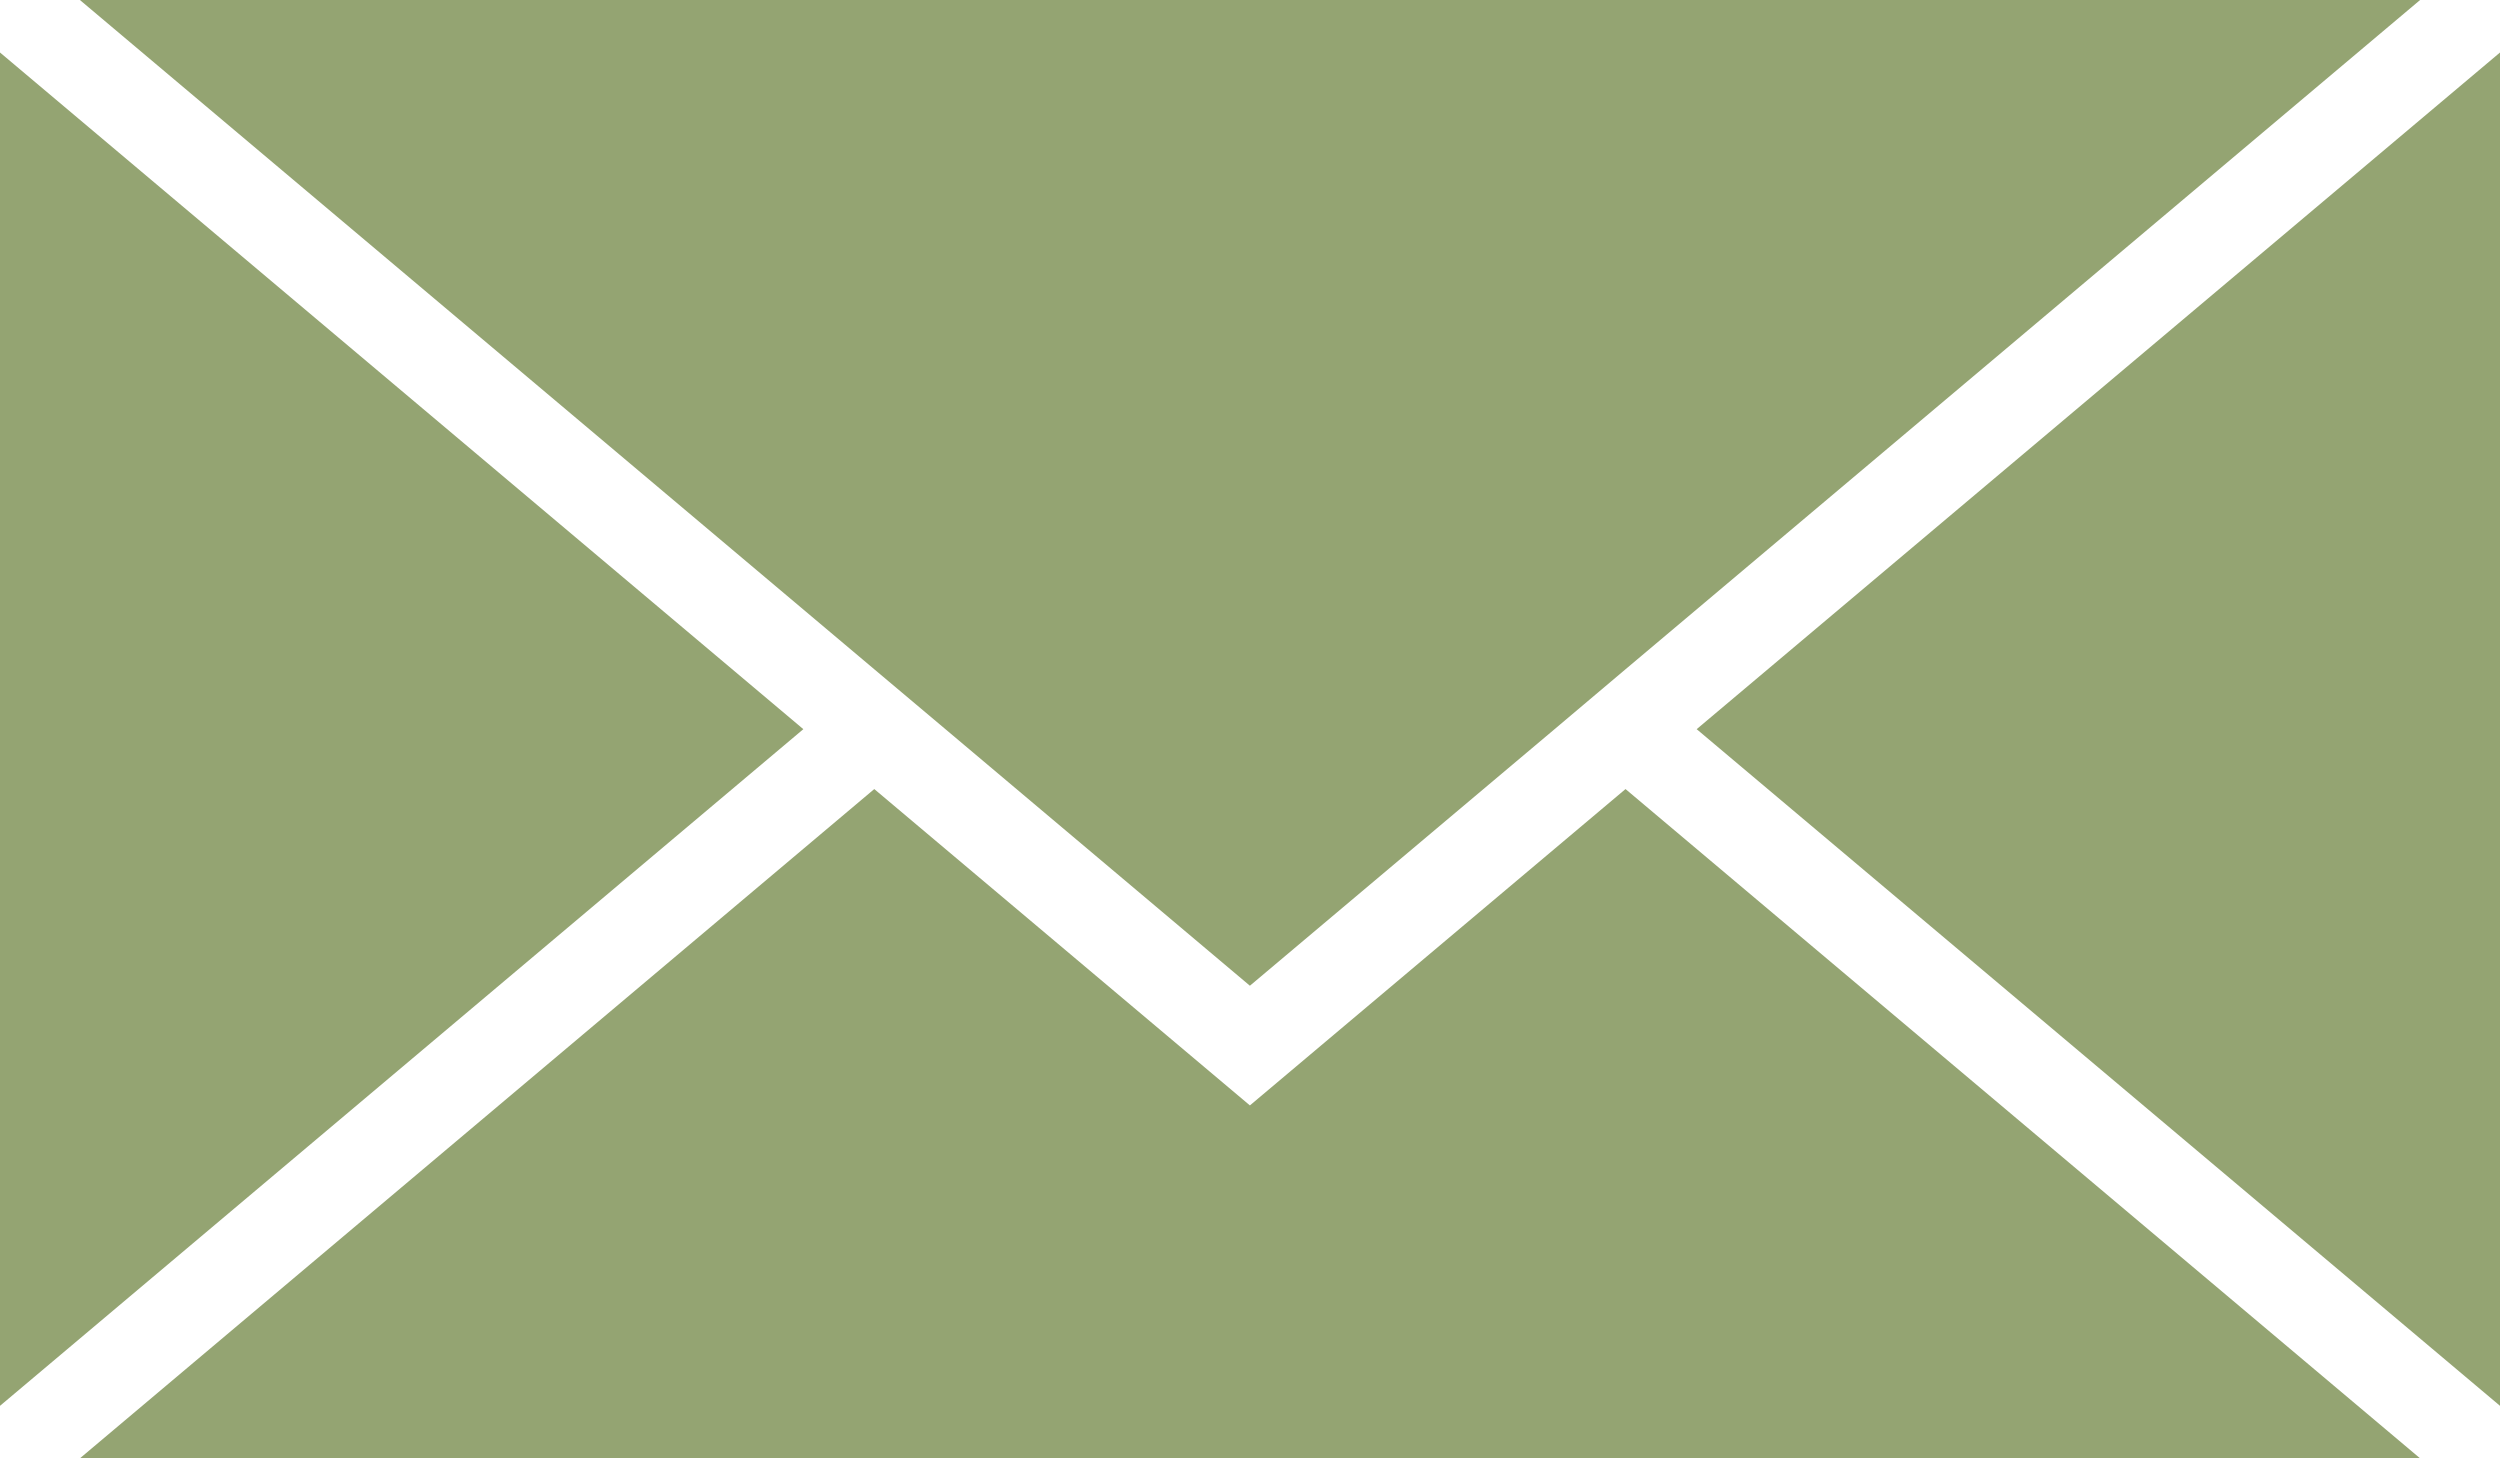 <svg width="24" height="14" viewBox="0 0 24 14" fill="none" xmlns="http://www.w3.org/2000/svg">
<g clip-path="url(#clip0_107_97)">
<path d="M24 13.496V0.504L16.288 7L24 13.496Z" fill="#94A472"/>
<path d="M0 0.504V13.496L7.712 7L0 0.504Z" fill="#94A472"/>
<path d="M11.999 10.612L8.393 7.575L0.767 14H23.233L15.605 7.575L11.999 10.612Z" fill="#94A472"/>
<path d="M0.767 0L8.393 6.425L9.076 7L11.999 9.463L14.924 7L15.605 6.425L23.233 0H0.767Z" fill="#94A472"/>
</g>
<defs>
<clipPath id="clip0_107_97">
<rect width="24" height="14" fill="white"/>
</clipPath>
</defs>
</svg>
